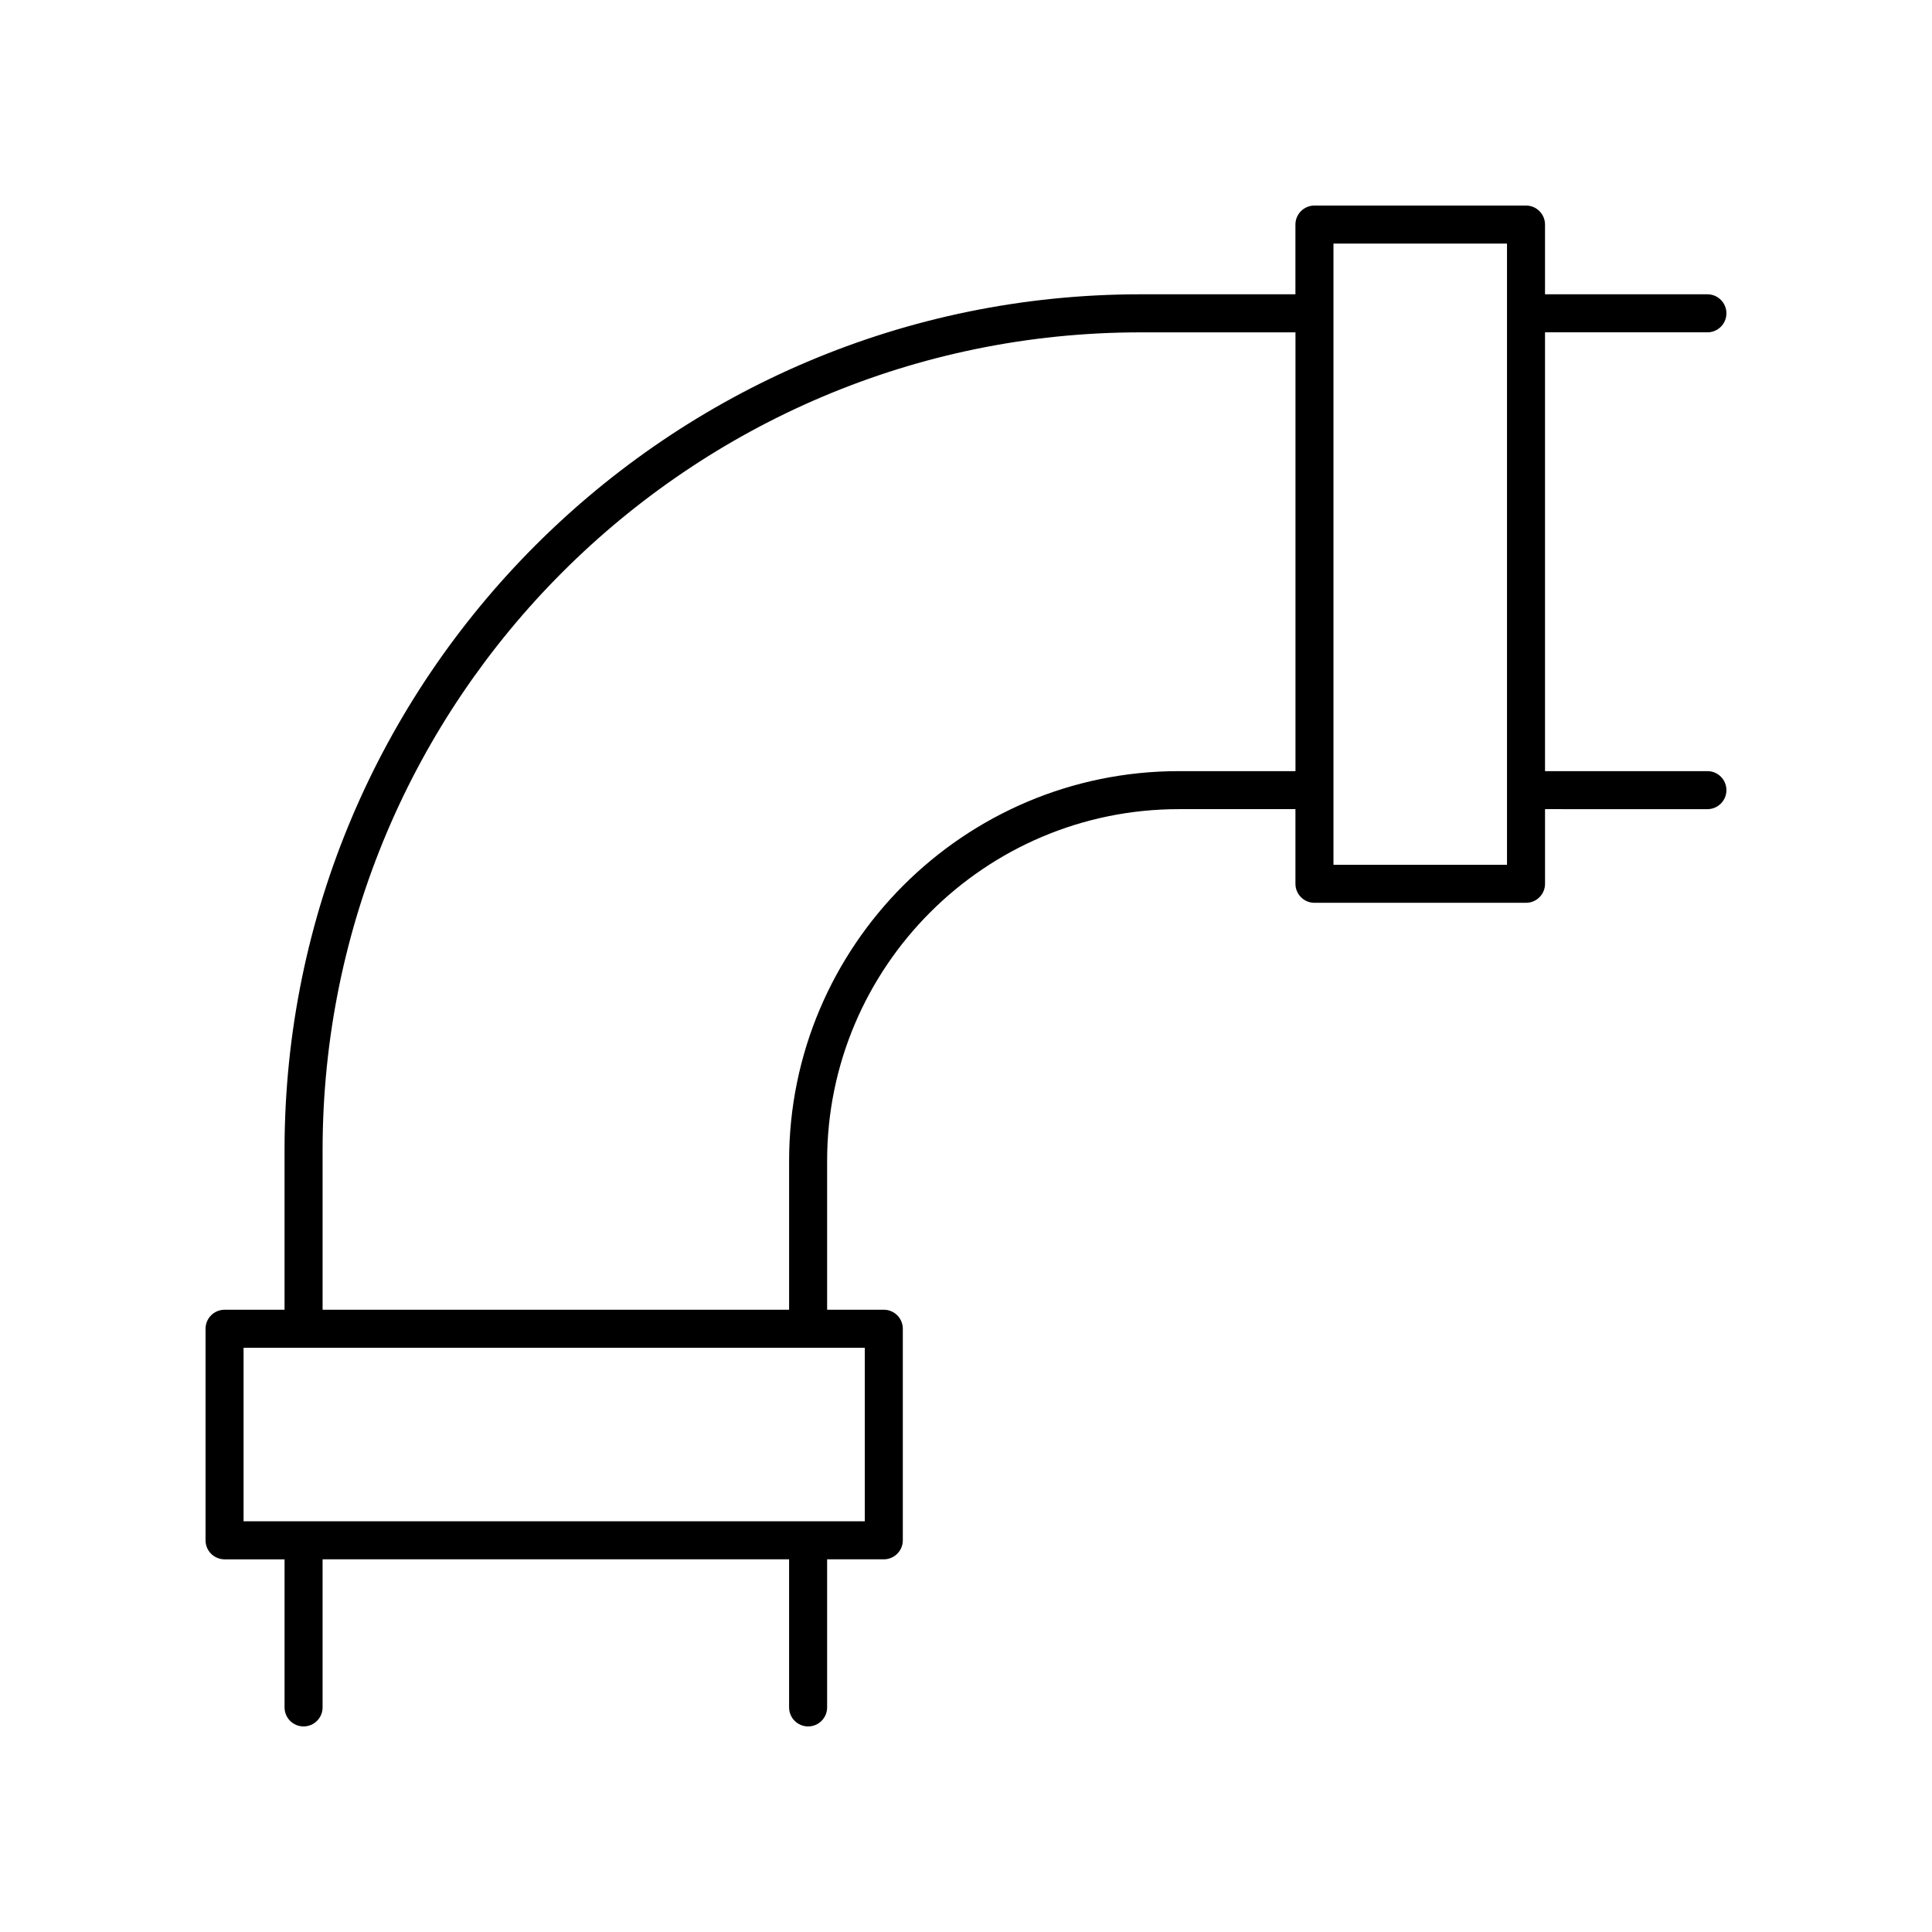 <?xml version="1.0" encoding="UTF-8"?>
<!-- Uploaded to: SVG Repo, www.svgrepo.com, Generator: SVG Repo Mixer Tools -->
<svg fill="#000000" width="800px" height="800px" version="1.1" viewBox="144 144 512 512" xmlns="http://www.w3.org/2000/svg">
 <path d="m596.48 232.07c2.781 0 5.039-2.254 5.039-5.039 0-2.781-2.254-5.039-5.039-5.039h-43.035v-18.48c0-2.781-2.254-5.039-5.039-5.039h-56.066c-2.781 0-5.039 2.254-5.039 5.039v18.48h-41.074c-125.07 0-226.82 101.75-226.82 226.82v42.281l-15.895 0.004c-2.781 0-5.039 2.254-5.039 5.039v56.066c0 2.781 2.254 5.039 5.039 5.039h15.898v39.242c0 2.781 2.254 5.039 5.039 5.039 2.781 0 5.039-2.254 5.039-5.039v-39.246h123.63v39.246c0 2.781 2.254 5.039 5.039 5.039 2.781 0 5.039-2.254 5.039-5.039v-39.246h15.02c2.781 0 5.039-2.254 5.039-5.039v-56.066c0-2.781-2.254-5.039-5.039-5.039h-15.02v-39.465c0-51.387 41.809-93.195 93.195-93.195h30.914v19.781c0 2.781 2.254 5.039 5.039 5.039h56.066c2.781 0 5.039-2.254 5.039-5.039v-19.781l43.031 0.004c2.781 0 5.039-2.254 5.039-5.039 0-2.781-2.254-5.039-5.039-5.039h-43.035v-116.29zm-223.3 315.09h-164.63v-45.988h164.63zm83.211-198.8c-56.945 0-103.27 46.328-103.27 103.27v39.465l-123.63 0.004v-42.281c0-119.51 97.23-216.74 216.75-216.74h41.074v116.29zm86.98 24.82h-45.988v-164.63h45.988z"/>
</svg>